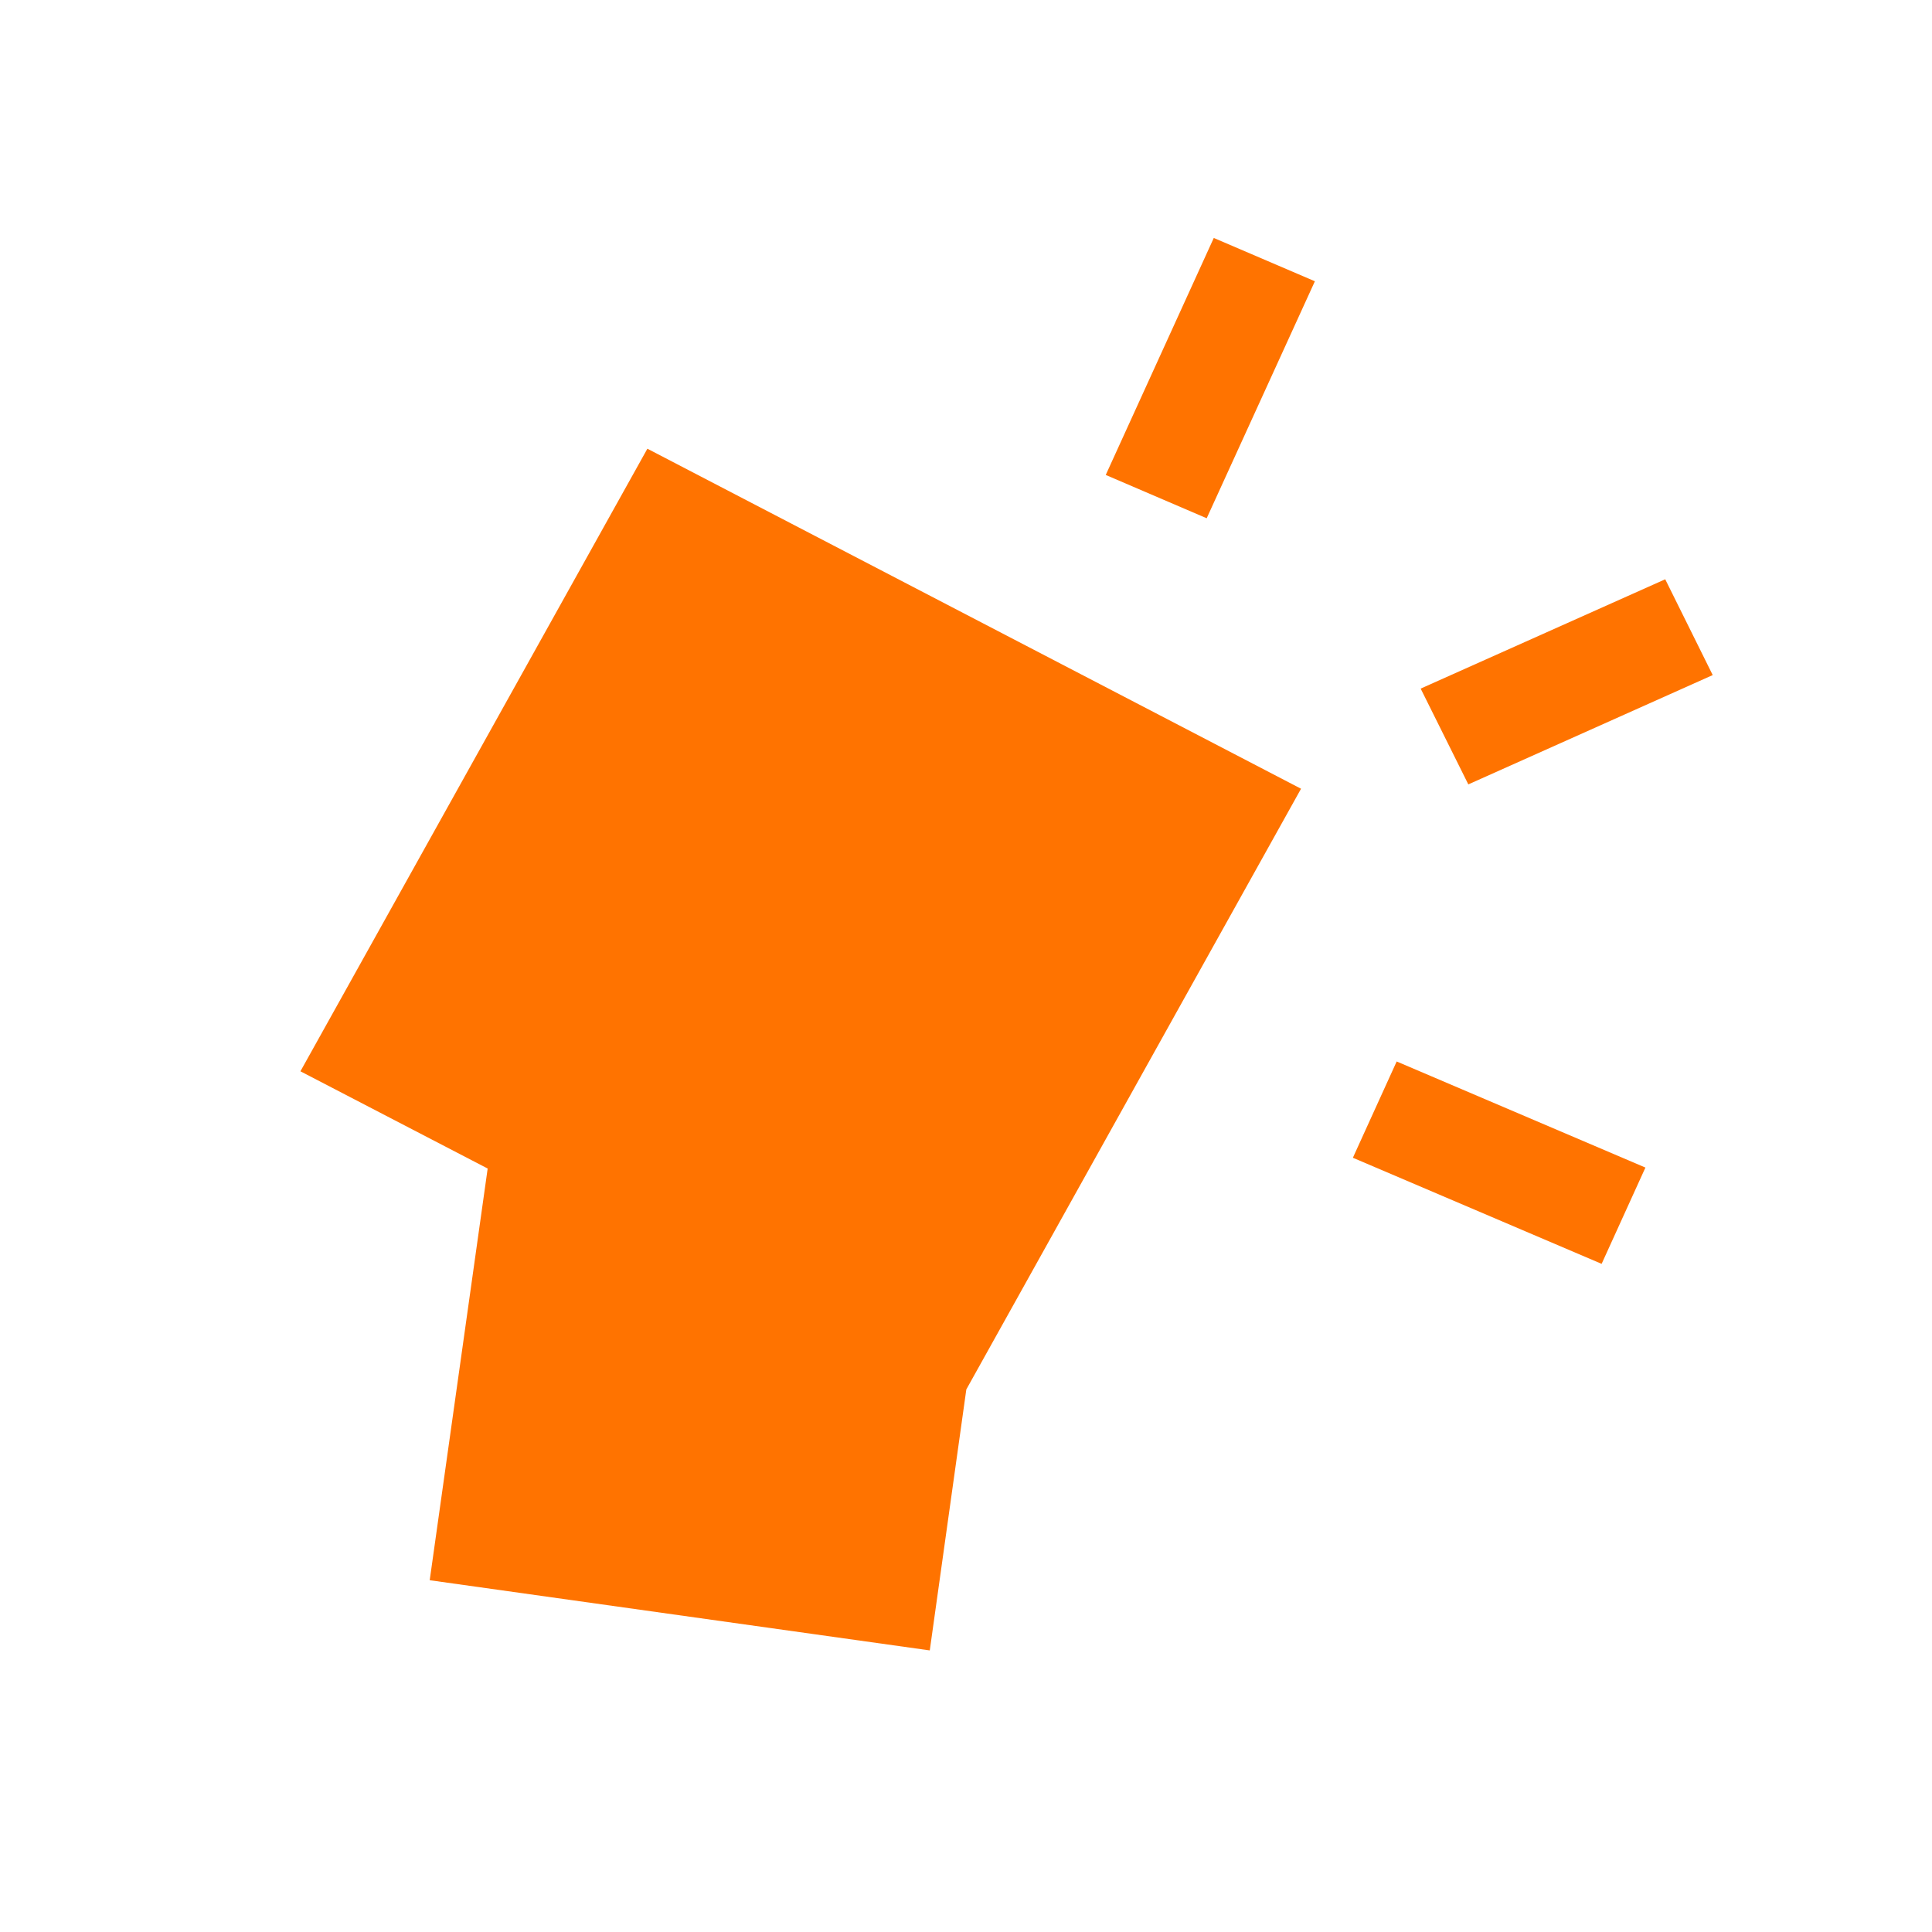 <?xml version="1.0" encoding="UTF-8"?>
<svg id="Layer_1" data-name="Layer 1" xmlns="http://www.w3.org/2000/svg" viewBox="0 0 120 120">
  <defs>
    <style>
      .cls-1 {
        fill: #ff7300;
      }
    </style>
  </defs>
  <polygon class="cls-1" points="40.21 27.87 18.66 66.54 30.29 72.58 26.69 98.15 57.75 102.51 60.02 86.3 80.81 48.99 40.21 27.87"/>
  <polygon class="cls-1" points="84.03 71.91 99.48 78.5 102.2 72.52 86.75 65.93 84.03 71.91"/>
  <polygon class="cls-1" points="106.38 41.93 103.43 35.98 88.24 42.77 91.2 48.72 106.38 41.93"/>
  <polygon class="cls-1" points="68.68 29.5 74.95 32.19 81.67 17.47 75.39 14.78 68.68 29.5"/>
</svg>